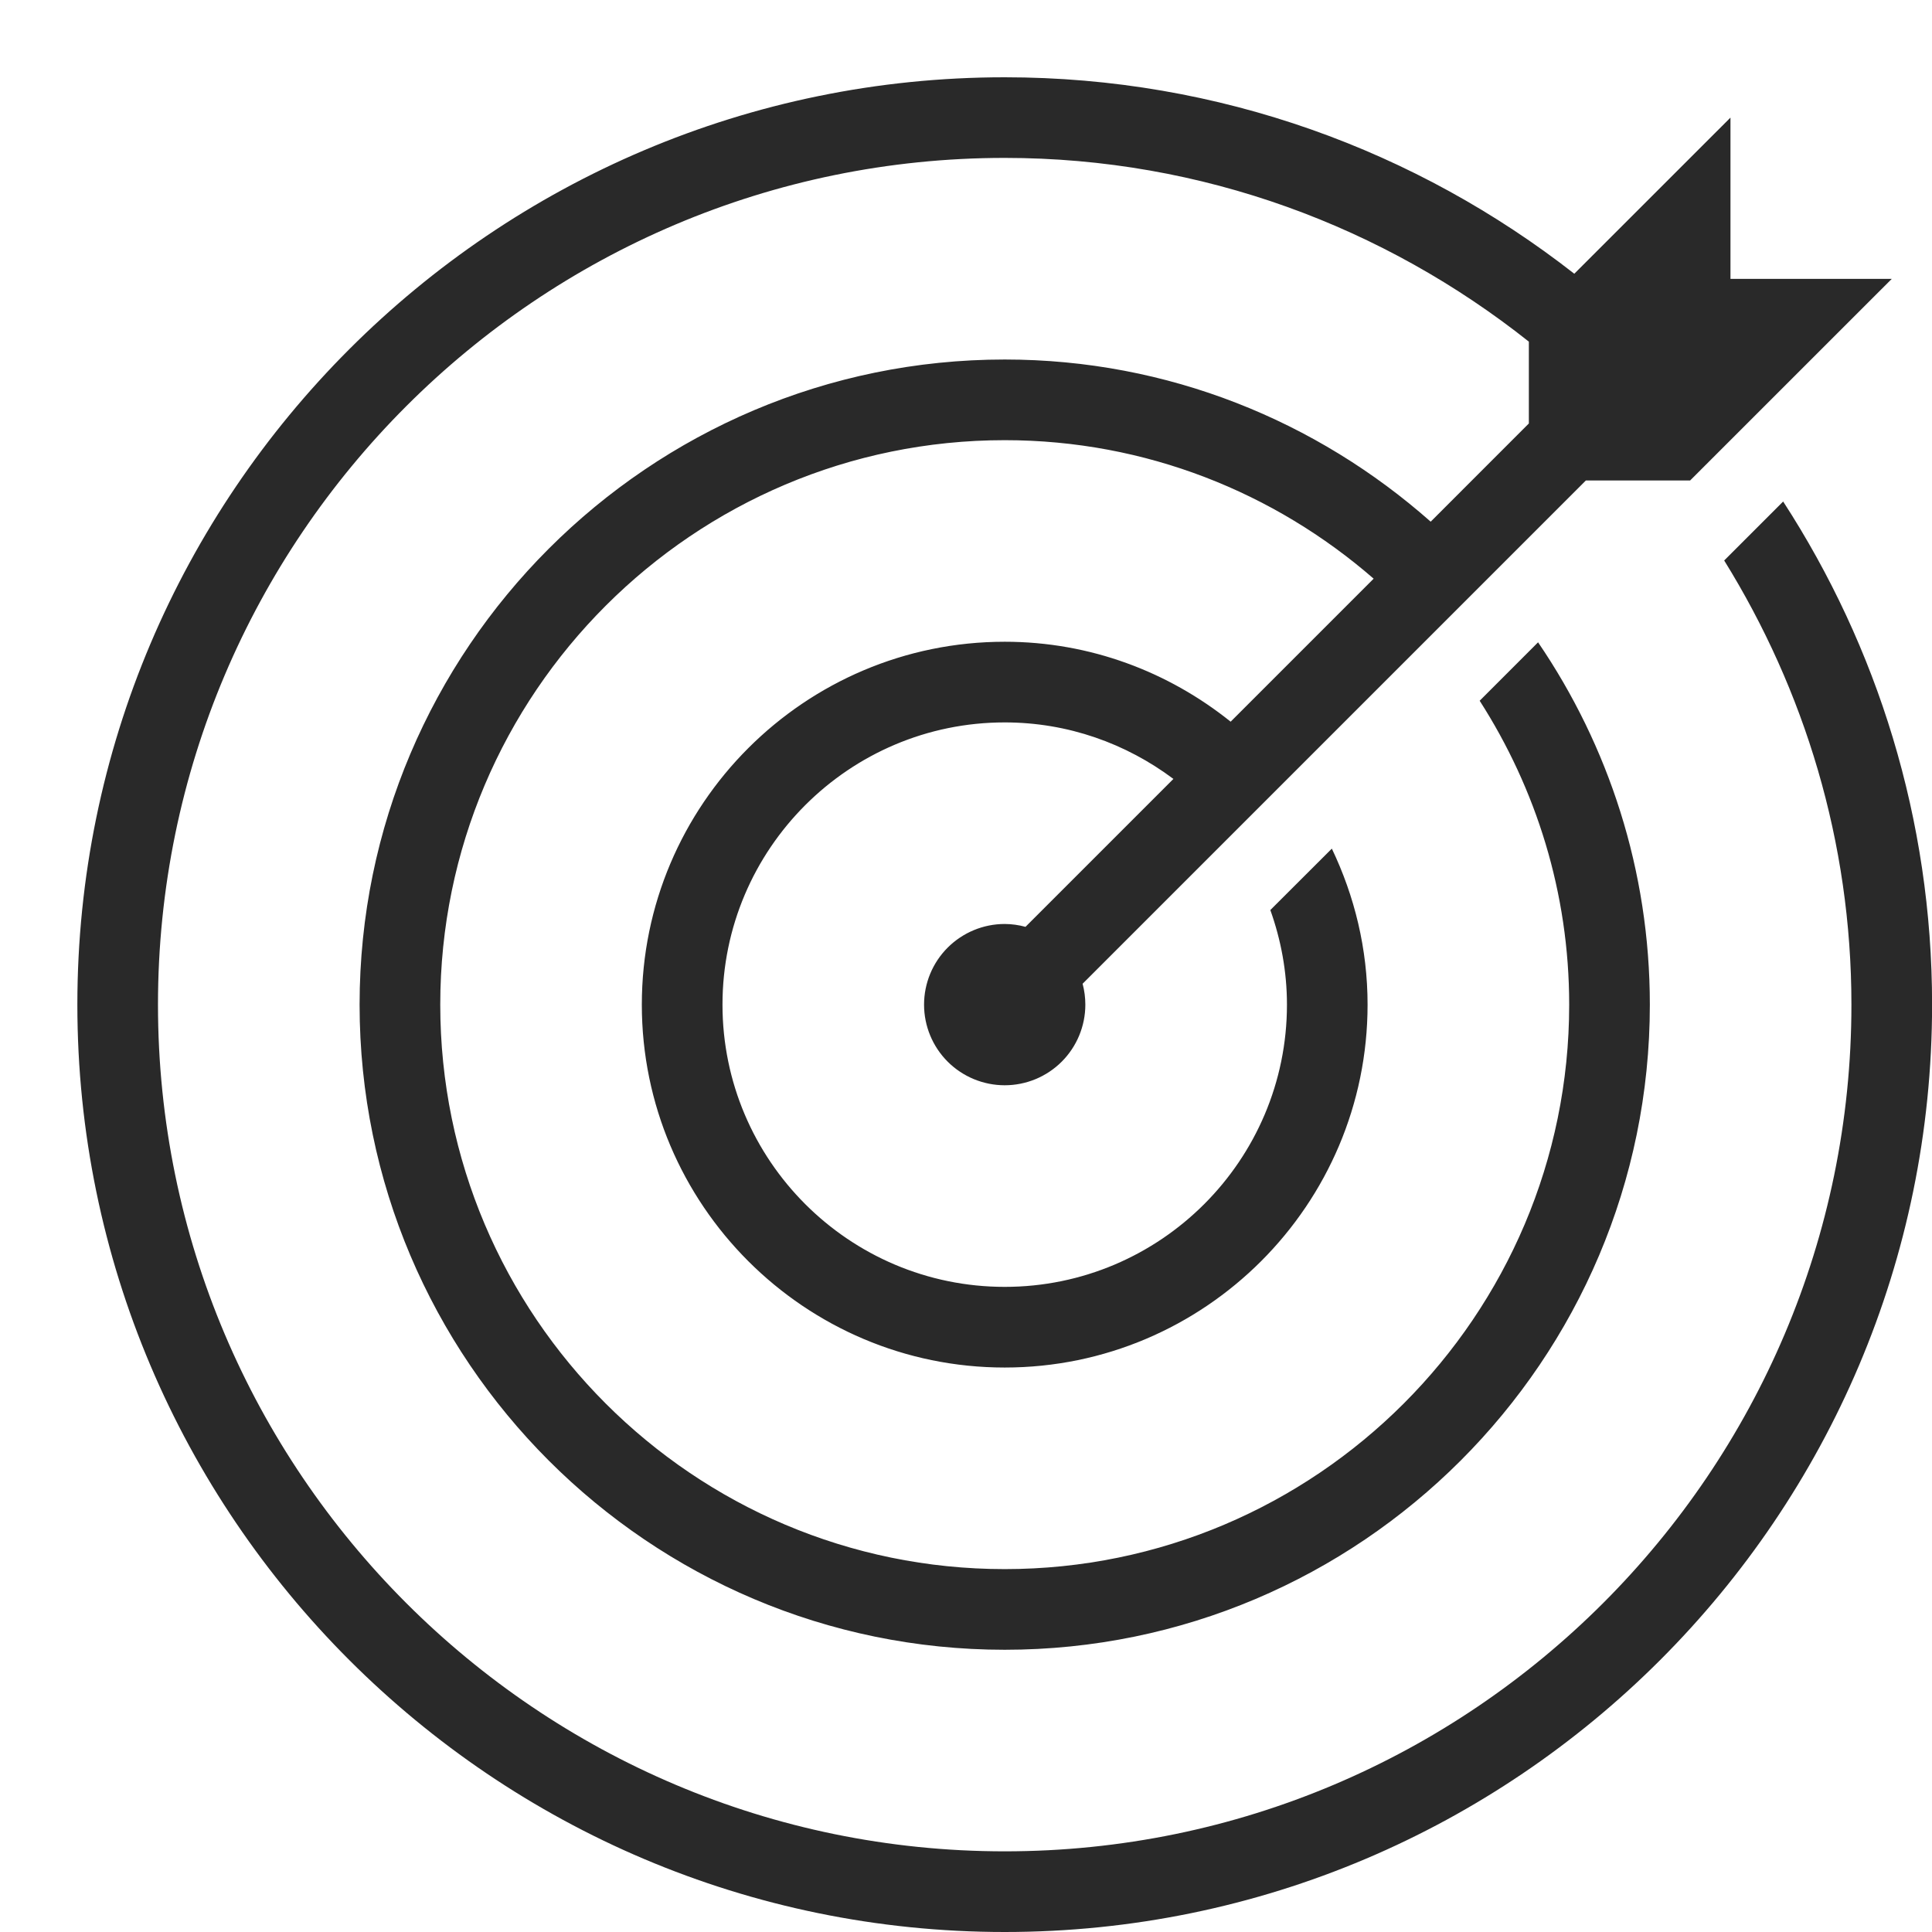 <svg width="48" height="48" viewBox="0 0 48 48" fill="none" xmlns="http://www.w3.org/2000/svg">
<g clip-path="url(#clip0_2764_471)">
<path d="M24.962 1.92C12.258 1.92 1.922 12.256 1.922 24.96C1.922 37.664 12.258 48 24.962 48C37.666 48 48.002 37.664 48.002 24.96C48.002 20.355 46.639 16.064 44.302 12.46L43.408 13.354L42.837 13.925C44.828 17.138 45.998 20.91 45.998 24.96C45.998 36.56 36.562 45.996 24.962 45.996C13.362 45.996 3.925 36.56 3.925 24.96C3.925 13.36 13.362 3.923 24.962 3.923C29.884 3.923 34.399 5.644 37.984 8.488V10.521L35.545 12.961C32.719 10.462 29.021 8.932 24.962 8.932C16.125 8.932 8.934 16.123 8.934 24.96C8.934 33.797 16.125 40.988 24.962 40.988C33.799 40.988 40.99 33.797 40.99 24.96C40.99 21.625 39.963 18.525 38.213 15.958L36.762 17.41C38.162 19.593 38.986 22.179 38.986 24.96C38.986 32.693 32.695 38.984 24.962 38.984C17.228 38.984 10.938 32.693 10.938 24.96C10.938 17.227 17.228 10.936 24.962 10.936C28.469 10.936 31.669 12.24 34.128 14.377L30.575 17.93C29.034 16.694 27.087 15.944 24.962 15.944C19.991 15.944 15.946 19.989 15.946 24.96C15.946 29.931 19.991 33.976 24.962 33.976C29.933 33.976 33.977 29.931 33.977 24.96C33.977 23.57 33.652 22.26 33.089 21.084L31.561 22.61C31.824 23.345 31.974 24.136 31.974 24.96C31.974 28.827 28.829 31.972 24.962 31.972C21.095 31.972 17.95 28.827 17.95 24.96C17.95 21.093 21.095 17.948 24.962 17.948C26.535 17.948 27.982 18.475 29.153 19.352L25.478 23.027C25.31 22.981 25.136 22.957 24.962 22.956C24.43 22.956 23.921 23.168 23.545 23.543C23.169 23.919 22.958 24.429 22.958 24.96C22.958 25.491 23.169 26.001 23.545 26.377C23.921 26.752 24.43 26.963 24.962 26.963C25.493 26.963 26.003 26.752 26.378 26.377C26.754 26.001 26.965 25.491 26.965 24.96C26.965 24.785 26.942 24.61 26.897 24.441L39.401 11.937H41.991L47 6.929H42.993V2.922L39.113 6.801C35.205 3.747 30.296 1.92 24.962 1.92Z" fill="#292929"/>
</g>
<defs>
<clipPath id="clip0_2764_471">
<rect width="48" height="48" fill="white"/>
</clipPath>
</defs>
</svg>
